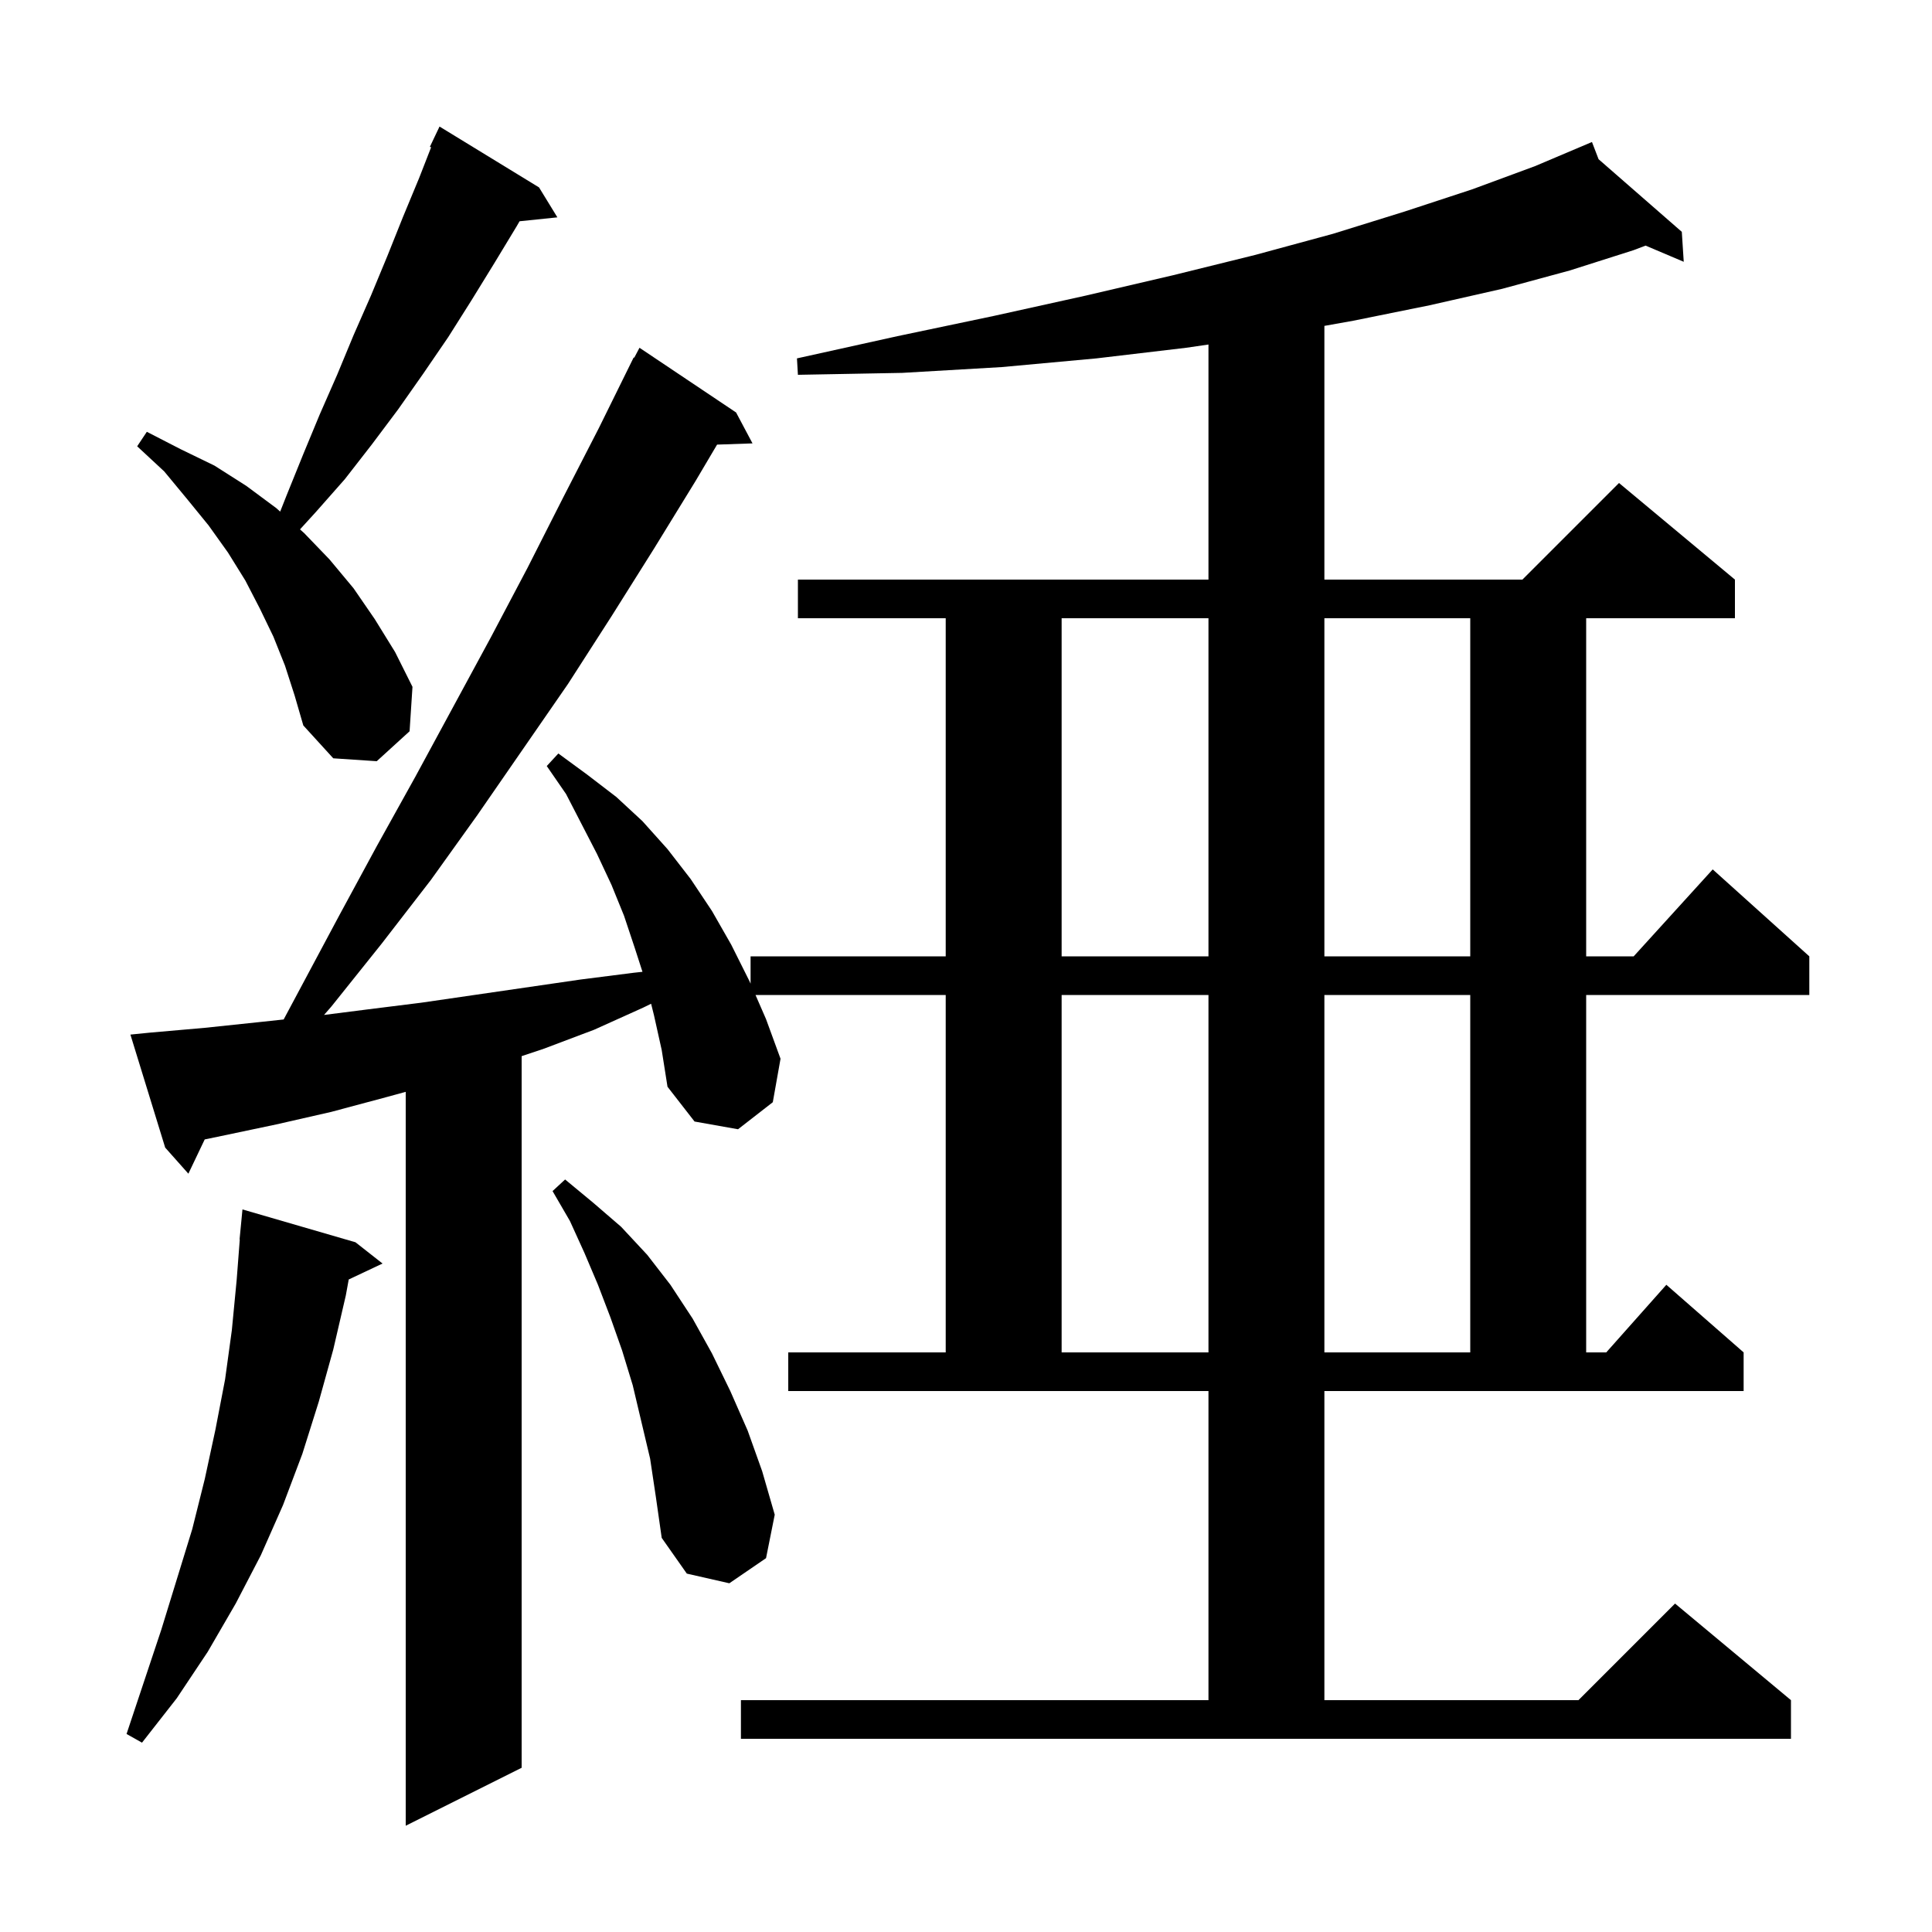 <svg xmlns="http://www.w3.org/2000/svg" xmlns:xlink="http://www.w3.org/1999/xlink" version="1.1" baseProfile="full" viewBox="0 0 200 200" width="200" height="200">
<g fill="black">
<path d="M 137.1 176.0 L 163.4 176.0 L 173.4 166.0 L 185.4 176.0 L 185.4 180.0 L 76.7 180.0 L 76.7 176.0 L 125.1 176.0 L 125.1 144.0 L 81.6 144.0 L 81.6 140.0 L 97.9 140.0 L 97.9 103.0 L 78.21 103.0 L 79.3 105.5 L 80.8 109.6 L 80.0 114.1 L 76.4 116.9 L 71.9 116.1 L 69.1 112.5 L 68.5 108.7 L 67.7 105.1 L 67.402 103.907 L 66.6 104.3 L 61.5 106.6 L 56.2 108.6 L 54.0 109.333 L 54.0 183.0 L 42.0 189.0 L 42.0 113.027 L 39.9 113.6 L 34.3 115.1 L 28.6 116.4 L 22.9 117.6 L 21.191 117.954 L 19.5 121.5 L 17.1 118.8 L 13.5 107.1 L 15.5 106.9 L 21.2 106.4 L 26.9 105.8 L 29.364 105.536 L 35.1 94.8 L 39.0 87.6 L 43.0 80.4 L 50.8 66.0 L 54.6 58.8 L 58.3 51.5 L 62.0 44.3 L 65.6 37.0 L 65.657 37.031 L 66.2 36.0 L 76.2 42.7 L 77.9 45.9 L 74.232 46.026 L 72.0 49.8 L 67.7 56.8 L 63.3 63.8 L 58.8 70.8 L 49.4 84.4 L 44.6 91.1 L 39.5 97.7 L 34.3 104.2 L 33.543 105.067 L 38.0 104.5 L 43.6 103.8 L 60.1 101.4 L 65.6 100.7 L 66.509 100.601 L 65.7 98.1 L 64.6 94.8 L 63.3 91.6 L 61.8 88.4 L 58.6 82.2 L 56.6 79.3 L 57.8 78.0 L 60.8 80.2 L 63.8 82.5 L 66.5 85.0 L 69.1 87.9 L 71.5 91.0 L 73.7 94.3 L 75.7 97.8 L 77.6 101.6 L 77.7 101.829 L 77.7 99.0 L 97.9 99.0 L 97.9 64.0 L 82.6 64.0 L 82.6 60.0 L 125.1 60.0 L 125.1 35.664 L 122.8 36.0 L 113.5 37.1 L 103.7 38.0 L 93.4 38.6 L 82.6 38.8 L 82.5 37.1 L 92.9 34.8 L 102.9 32.7 L 112.4 30.6 L 121.4 28.5 L 129.9 26.4 L 138.0 24.2 L 145.4 21.9 L 152.4 19.6 L 158.9 17.2 L 164.8 14.7 L 165.484 16.482 L 174.1 24.0 L 174.3 27.1 L 170.351 25.425 L 169.1 25.9 L 162.5 28.0 L 155.5 29.9 L 148.0 31.6 L 140.1 33.2 L 137.1 33.736 L 137.1 60.0 L 157.6 60.0 L 167.6 50.0 L 179.6 60.0 L 179.6 64.0 L 164.2 64.0 L 164.2 99.0 L 169.118 99.0 L 177.3 90.0 L 187.3 99.0 L 187.3 103.0 L 164.2 103.0 L 164.2 140.0 L 166.278 140.0 L 172.5 133.0 L 180.5 140.0 L 180.5 144.0 L 137.1 144.0 Z M 36.8 128.6 L 39.6 130.8 L 36.1 132.451 L 35.8 134.1 L 34.5 139.7 L 33.0 145.1 L 31.3 150.5 L 29.3 155.8 L 27.0 161.0 L 24.4 166.0 L 21.5 171.0 L 18.3 175.8 L 14.7 180.4 L 13.1 179.5 L 16.7 168.7 L 19.9 158.3 L 21.2 153.1 L 22.3 148.0 L 23.3 142.8 L 24.0 137.7 L 24.5 132.5 L 24.823 128.301 L 24.8 128.3 L 25.1 125.2 Z M 67.3 151.0 L 65.5 143.4 L 64.4 139.8 L 63.2 136.4 L 61.9 133.0 L 60.5 129.7 L 59.0 126.4 L 57.2 123.3 L 58.5 122.1 L 61.4 124.5 L 64.3 127.0 L 67.0 129.9 L 69.4 133.0 L 71.7 136.5 L 73.7 140.1 L 75.6 144.0 L 77.4 148.1 L 78.9 152.3 L 80.2 156.8 L 79.3 161.3 L 75.5 163.9 L 71.1 162.9 L 68.5 159.2 L 67.9 155.0 Z M 109.9 103.0 L 109.9 140.0 L 125.1 140.0 L 125.1 103.0 Z M 137.1 103.0 L 137.1 140.0 L 152.2 140.0 L 152.2 103.0 Z M 109.9 64.0 L 109.9 99.0 L 125.1 99.0 L 125.1 64.0 Z M 137.1 64.0 L 137.1 99.0 L 152.2 99.0 L 152.2 64.0 Z M 29.5 68.9 L 28.3 65.9 L 26.9 63.0 L 25.4 60.1 L 23.6 57.2 L 21.6 54.4 L 19.4 51.7 L 17.0 48.8 L 14.2 46.2 L 15.2 44.7 L 18.7 46.5 L 22.2 48.2 L 25.5 50.3 L 28.6 52.6 L 29.003 52.962 L 29.7 51.2 L 31.4 47.0 L 33.1 42.9 L 34.9 38.8 L 36.6 34.7 L 38.4 30.6 L 40.1 26.5 L 41.7 22.5 L 43.4 18.4 L 44.63 15.248 L 44.5 15.2 L 45.5 13.1 L 55.8 19.4 L 57.7 22.5 L 53.785 22.905 L 53.5 23.4 L 51.2 27.2 L 48.8 31.1 L 46.4 34.9 L 43.8 38.7 L 41.2 42.4 L 38.5 46.0 L 35.7 49.6 L 32.7 53.0 L 31.057 54.802 L 31.5 55.2 L 34.1 57.9 L 36.6 60.9 L 38.8 64.1 L 40.9 67.5 L 42.7 71.1 L 42.4 75.7 L 39.0 78.8 L 34.5 78.5 L 31.4 75.1 L 30.5 72.0 Z " />
</g>
</svg>
